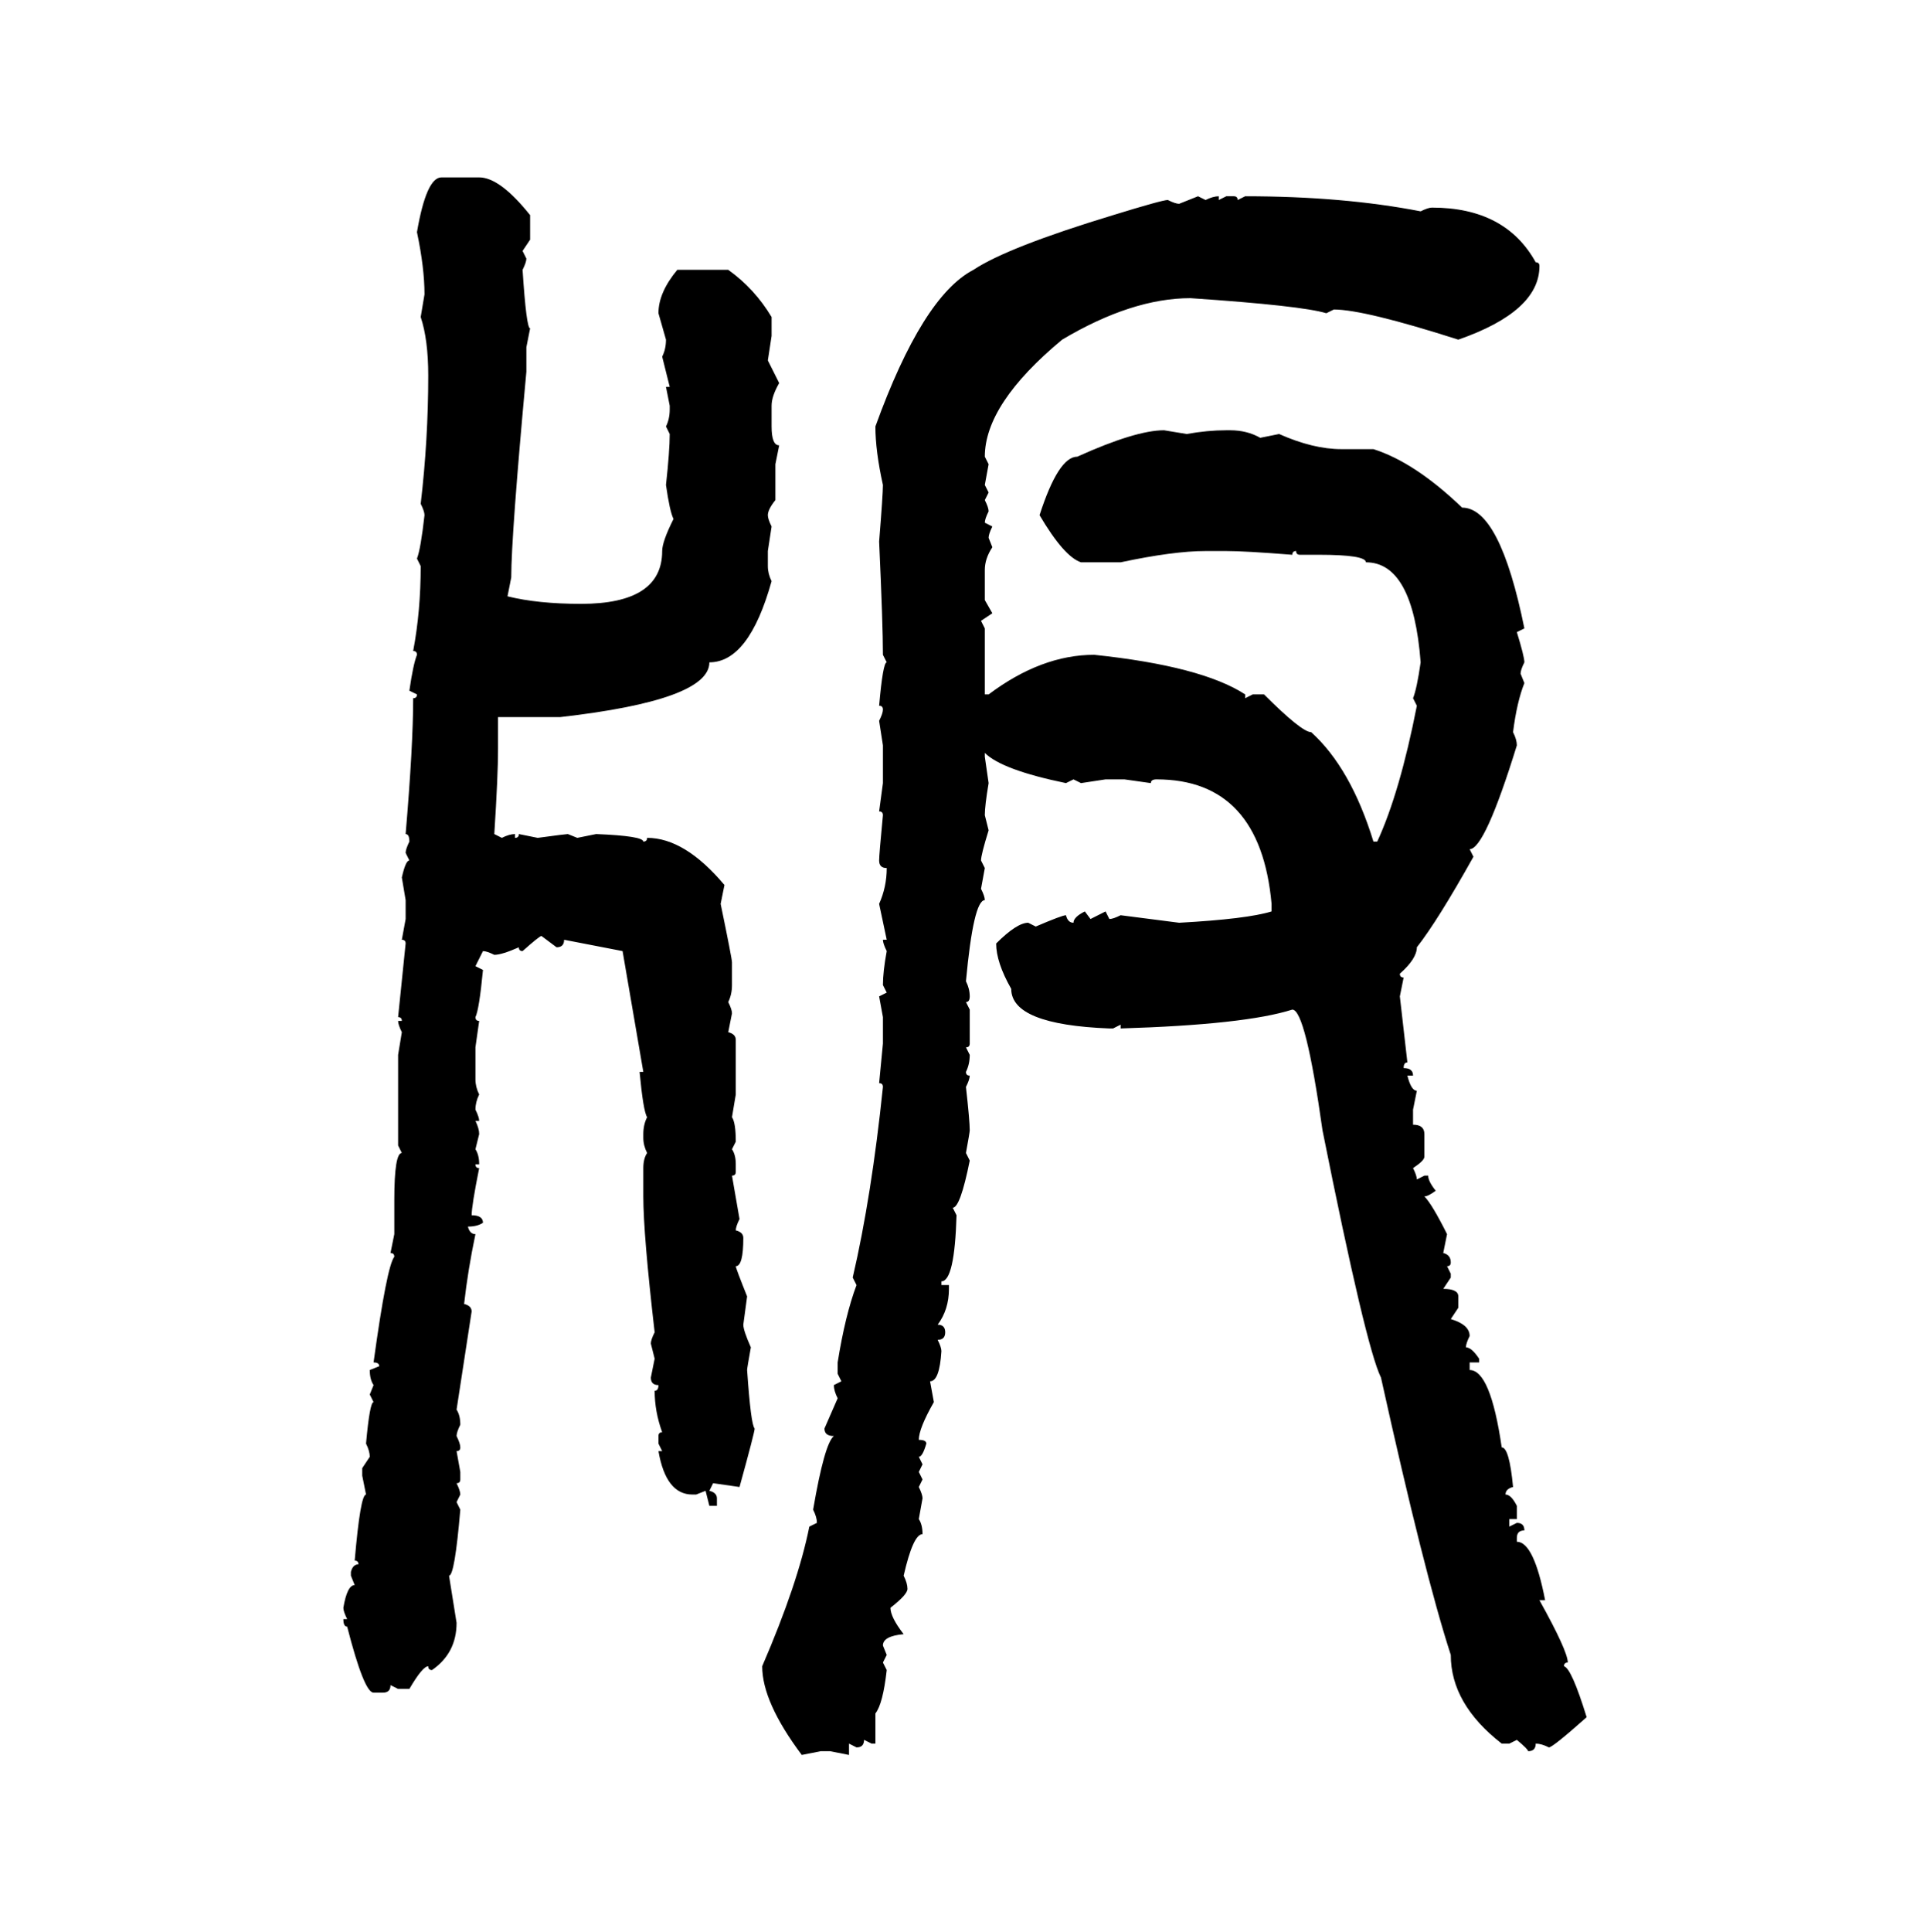 <svg xmlns="http://www.w3.org/2000/svg" xmlns:xlink="http://www.w3.org/1999/xlink" width="299.707" height="300"><path d="M68.55 27.54L68.55 27.54L74.41 27.54Q77.64 27.54 82.32 33.40L82.32 33.40L82.32 37.21L81.15 38.96L81.74 40.14Q81.74 40.72 81.15 41.89L81.15 41.89Q81.74 50.98 82.32 50.98L82.32 50.98L81.74 53.91L81.74 57.71Q79.39 83.20 79.39 89.65L79.39 89.65L78.81 92.58Q83.50 93.75 90.23 93.75L90.23 93.75Q102.83 93.75 102.83 85.55L102.83 85.55Q102.83 84.08 104.59 80.57L104.59 80.57Q104.00 79.39 103.42 75.29L103.42 75.29Q104.00 70.02 104.00 67.38L104.00 67.38L103.42 66.21Q104.00 65.04 104.00 63.57L104.00 63.57L104.00 62.99L103.42 60.06L104.00 60.06L102.83 55.37Q103.42 54.20 103.42 52.73L103.42 52.73L102.25 48.63Q102.25 45.41 105.18 41.89L105.18 41.89L113.09 41.89Q117.19 44.82 119.82 49.22L119.82 49.22L119.82 52.15L119.24 55.96L121.00 59.47Q119.82 61.52 119.82 62.99L119.82 62.99L119.82 66.21Q119.82 69.14 121.00 69.14L121.00 69.14L120.41 72.07L120.41 77.64Q119.24 79.10 119.24 79.98L119.24 79.98Q119.24 80.57 119.82 81.74L119.82 81.74L119.24 85.55L119.24 87.89Q119.24 89.06 119.82 90.23L119.82 90.23Q116.31 102.83 110.16 102.83L110.16 102.83Q110.16 108.69 87.01 111.33L87.01 111.33L77.34 111.33L77.34 116.31Q77.34 120.41 76.76 129.49L76.76 129.49L77.93 130.08Q79.10 129.49 79.98 129.49L79.98 129.49L79.98 130.08Q80.57 130.08 80.57 129.49L80.57 129.49L83.50 130.08Q87.89 129.49 88.18 129.49L88.18 129.49L89.65 130.08L92.58 129.49Q99.90 129.79 99.90 130.66L99.90 130.66Q100.49 130.66 100.49 130.08L100.49 130.08Q106.35 130.08 112.50 137.40L112.50 137.40L111.91 140.33Q113.67 148.83 113.67 149.41L113.67 149.41L113.67 152.93Q113.67 154.39 113.09 155.57L113.09 155.57Q113.67 156.74 113.67 157.32L113.67 157.32L113.09 160.25Q114.26 160.55 114.26 161.43L114.26 161.43L114.26 169.92L113.67 173.44Q114.26 174.32 114.26 177.25L114.26 177.25L113.67 178.42Q114.26 179.30 114.26 180.76L114.26 180.76L114.26 181.93Q114.26 182.52 113.67 182.52L113.67 182.52L114.84 189.26Q114.26 190.43 114.26 191.02L114.26 191.02Q115.43 191.31 115.43 192.19L115.43 192.19Q115.43 196.58 114.26 196.58L114.26 196.58Q114.26 196.88 116.02 201.27L116.02 201.27L115.43 205.66Q115.43 206.54 116.60 209.18L116.60 209.18Q116.02 212.40 116.02 212.70L116.02 212.70Q116.60 221.19 117.19 221.78L117.19 221.78Q117.19 222.36 114.84 230.86L114.84 230.86L110.74 230.27L110.16 231.45Q111.33 231.74 111.33 232.62L111.33 232.62L111.33 233.79L110.16 233.79L109.57 231.45L108.11 232.03L107.52 232.03Q103.42 232.03 102.25 225.29L102.25 225.29L102.83 225.29L102.25 224.12L102.25 222.95Q102.25 222.36 102.83 222.36L102.83 222.36Q101.66 219.14 101.66 215.92L101.66 215.92Q102.25 215.92 102.25 215.04L102.25 215.04Q101.07 215.04 101.07 213.87L101.07 213.87L101.66 210.94L101.07 208.59Q101.07 208.01 101.66 206.84L101.66 206.84Q99.90 191.60 99.90 185.74L99.90 185.74L99.90 181.35Q99.90 179.88 100.49 179.00L100.49 179.00Q99.90 177.83 99.90 176.66L99.90 176.66L99.90 176.07Q99.90 174.61 100.49 173.44L100.49 173.44Q99.90 172.56 99.32 166.41L99.32 166.41L99.90 166.41L96.68 147.66L87.60 145.90Q87.60 147.07 86.43 147.07L86.43 147.07L84.08 145.31Q83.79 145.31 81.15 147.66L81.15 147.66Q80.57 147.66 80.57 147.07L80.57 147.07Q77.93 148.24 76.76 148.24L76.76 148.24Q75.59 147.66 75 147.66L75 147.66L73.83 150L75 150.59Q74.41 156.74 73.83 157.91L73.83 157.91Q73.83 158.50 74.41 158.50L74.41 158.50L73.83 162.60L73.83 167.58Q73.83 168.75 74.41 169.92L74.41 169.92Q73.83 171.09 73.83 172.27L73.83 172.27Q74.41 173.44 74.41 174.02L74.41 174.02L73.83 174.02Q74.41 175.20 74.41 176.07L74.41 176.07L73.83 178.42Q74.41 179.30 74.41 180.76L74.41 180.76L73.83 180.76Q73.83 181.35 74.41 181.35L74.41 181.35Q73.24 187.21 73.24 188.67L73.24 188.67Q75 188.67 75 189.84L75 189.84Q74.12 190.43 72.66 190.43L72.66 190.43Q72.95 191.60 73.83 191.60L73.83 191.60Q72.66 197.17 72.07 202.44L72.07 202.44Q73.24 202.73 73.24 203.61L73.24 203.61L70.90 218.85Q71.48 219.73 71.48 221.19L71.48 221.19Q70.90 222.36 70.90 222.95L70.90 222.95Q71.48 224.12 71.48 224.71L71.48 224.71Q71.48 225.29 70.90 225.29L70.90 225.29L71.48 228.52L71.48 229.69Q71.48 230.27 70.90 230.27L70.90 230.27Q71.48 231.45 71.48 232.03L71.48 232.03L70.90 233.20L71.48 234.38Q70.61 244.63 69.73 244.63L69.73 244.63L70.90 251.95Q70.90 256.64 67.09 259.28L67.09 259.28Q66.50 259.28 66.50 258.69L66.50 258.69Q65.63 258.69 63.57 262.21L63.57 262.21L61.82 262.21L60.64 261.62Q60.64 262.79 59.47 262.79L59.47 262.79L58.01 262.79Q56.54 262.79 53.91 252.54L53.91 252.54Q53.32 252.54 53.32 251.37L53.32 251.37L53.91 251.37Q53.32 250.20 53.32 249.61L53.32 249.61Q53.91 246.09 55.08 246.09L55.08 246.09L54.49 244.63L54.49 244.04Q54.79 242.87 55.66 242.87L55.66 242.87Q55.66 242.29 55.08 242.29L55.08 242.29Q55.96 232.03 56.84 232.03L56.84 232.03L56.25 229.10L56.25 227.93L57.42 226.17Q57.42 225.29 56.84 224.12L56.84 224.12Q57.42 217.68 58.01 217.68L58.01 217.68L57.42 216.50L58.01 215.04Q57.42 214.16 57.42 212.70L57.42 212.70L58.89 212.11Q58.89 211.52 58.01 211.52L58.01 211.52Q60.06 196.58 61.23 195.12L61.23 195.12Q61.23 194.53 60.64 194.53L60.64 194.53L61.23 191.60L61.23 186.33Q61.23 179.00 62.40 179.00L62.40 179.00L61.82 177.83L61.82 163.77L62.40 160.25Q61.82 159.08 61.82 158.50L61.82 158.50L62.40 158.50Q62.40 157.91 61.82 157.91L61.82 157.91L62.99 146.48Q62.99 145.90 62.40 145.90L62.40 145.90L62.99 142.68L62.99 139.75L62.40 136.23Q62.99 133.59 63.57 133.59L63.57 133.59L62.99 132.42Q62.99 131.84 63.57 130.66L63.57 130.66Q63.57 129.49 62.99 129.49L62.99 129.49Q64.16 115.72 64.16 108.40L64.16 108.40Q64.75 108.40 64.75 107.81L64.75 107.81L63.57 107.23Q64.16 103.13 64.75 101.66L64.75 101.66Q64.75 101.07 64.16 101.07L64.16 101.07Q65.33 94.92 65.33 87.89L65.33 87.89L64.75 86.72Q65.33 85.25 65.92 79.98L65.92 79.98Q65.92 79.39 65.33 78.22L65.33 78.22Q66.50 68.26 66.50 58.30L66.50 58.30Q66.50 52.73 65.33 49.22L65.33 49.22L65.92 45.70Q65.92 41.60 64.75 36.04L64.75 36.04Q66.21 27.54 68.55 27.54ZM183.11 31.64L186.04 30.47L187.21 31.05Q188.38 30.47 189.26 30.47L189.26 30.47L189.26 31.05L190.43 30.47L191.60 30.47Q192.19 30.47 192.19 31.05L192.19 31.05L193.36 30.47Q208.59 30.47 220.61 32.81L220.61 32.81Q221.78 32.23 222.36 32.23L222.36 32.23Q233.79 32.23 238.48 40.72L238.48 40.72Q239.06 40.72 239.06 41.31L239.06 41.31Q239.06 48.34 226.46 52.73L226.46 52.73Q211.82 48.05 207.13 48.05L207.13 48.05L205.96 48.63Q202.15 47.46 184.86 46.29L184.86 46.29Q175.78 46.29 164.94 52.73L164.94 52.73Q152.93 62.70 152.93 70.90L152.93 70.90L153.52 72.07L152.93 75.29L153.52 76.46L152.93 77.64Q153.52 78.81 153.52 79.39L153.52 79.39Q152.93 80.57 152.93 81.15L152.93 81.15L154.10 81.74Q153.52 82.91 153.52 83.50L153.52 83.50L154.10 84.96Q152.93 86.72 152.93 88.48L152.93 88.48L152.93 93.16L154.10 95.21L152.34 96.39L152.93 97.56L152.93 107.81L153.52 107.81Q161.72 101.66 169.92 101.66L169.92 101.66Q186.62 103.42 193.36 107.81L193.36 107.81L193.36 108.40L194.53 107.81L196.29 107.81Q202.15 113.67 203.61 113.67L203.61 113.67Q209.77 119.24 213.28 130.66L213.28 130.66L213.87 130.66Q217.38 123.05 220.02 109.57L220.02 109.57L219.43 108.40Q220.02 106.93 220.61 102.83L220.61 102.83Q219.43 87.30 212.11 87.30L212.11 87.30Q212.11 86.13 204.79 86.13L204.79 86.13L201.86 86.13Q201.27 86.13 201.27 85.55L201.27 85.55Q200.68 85.55 200.68 86.13L200.68 86.13Q193.36 85.55 190.43 85.55L190.43 85.55L187.21 85.55Q182.23 85.55 174.02 87.30L174.02 87.30L167.87 87.30Q165.23 86.43 161.43 79.98L161.43 79.98Q164.36 70.90 167.29 70.90L167.29 70.90Q176.37 66.80 180.76 66.80L180.76 66.80L184.28 67.38Q187.50 66.80 190.43 66.80L190.43 66.80L191.02 66.80Q193.65 66.80 195.70 67.97L195.70 67.97L198.63 67.38Q203.91 69.73 208.30 69.73L208.30 69.73L213.28 69.73Q219.73 71.78 227.05 78.81L227.05 78.81Q232.91 78.81 236.72 97.56L236.72 97.56L235.55 98.14Q236.72 101.95 236.72 102.83L236.72 102.83Q236.13 104.00 236.13 104.59L236.13 104.59L236.72 106.05Q235.55 108.98 234.96 113.67L234.96 113.67Q235.55 114.84 235.55 115.72L235.55 115.72Q230.57 131.84 228.22 131.84L228.22 131.84L228.81 133.01Q223.24 142.97 220.02 147.07L220.02 147.07Q220.02 148.83 217.38 151.17L217.38 151.17Q217.38 151.76 217.97 151.76L217.97 151.76L217.38 154.69L218.55 164.94Q217.97 164.94 217.97 165.82L217.97 165.82Q219.43 165.82 219.43 166.99L219.43 166.99L218.55 166.99Q219.14 169.34 220.02 169.34L220.02 169.34L219.43 172.27L219.43 174.61Q221.19 174.61 221.19 176.07L221.19 176.07L221.19 179.59Q221.19 180.18 219.43 181.35L219.43 181.35Q220.02 182.52 220.02 183.11L220.02 183.11L221.19 182.52L221.78 182.52Q221.78 183.40 222.95 184.86L222.95 184.86Q221.78 185.74 221.19 185.74L221.19 185.74Q222.36 186.91 224.71 191.60L224.71 191.60L224.12 194.53Q225.29 194.82 225.29 196.00L225.29 196.00Q225.29 196.58 224.71 196.58L224.71 196.58L225.29 197.75L225.29 198.34L224.12 200.10Q226.46 200.10 226.46 201.27L226.46 201.27L226.46 203.03L225.29 204.79Q228.22 205.66 228.22 207.42L228.22 207.42Q227.64 208.59 227.64 209.18L227.64 209.18Q228.52 209.18 229.69 210.94L229.69 210.94L229.69 211.52L228.22 211.52L228.22 212.70Q231.45 212.70 233.20 224.71L233.20 224.71Q234.38 224.71 234.96 230.86L234.96 230.86Q233.79 231.15 233.79 232.03L233.79 232.03Q234.67 232.03 235.55 233.79L235.55 233.79L235.55 235.84L234.38 235.84L234.38 237.01L235.55 236.43Q236.72 236.43 236.72 237.60L236.72 237.60Q235.55 237.60 235.55 238.77L235.55 238.77L235.55 239.36Q238.18 239.36 239.94 248.44L239.94 248.44L239.06 248.44Q243.46 256.35 243.46 258.11L243.46 258.11Q242.87 258.11 242.87 258.69L242.87 258.69Q244.04 258.98 246.39 266.60L246.39 266.60Q241.11 271.29 240.53 271.29L240.53 271.29Q239.36 270.70 238.48 270.70L238.48 270.70Q238.48 271.88 237.30 271.88L237.30 271.88Q237.30 271.58 235.55 270.12L235.55 270.12L234.38 270.70L233.20 270.70Q225.29 264.55 225.29 256.93L225.29 256.93Q221.19 244.34 214.45 213.87L214.45 213.87Q212.11 209.18 205.37 175.49L205.37 175.49Q202.73 156.74 200.68 156.74L200.68 156.74Q193.36 159.08 174.02 159.67L174.02 159.67L174.02 159.08L172.85 159.67L172.27 159.67Q157.03 159.08 157.03 153.52L157.03 153.52Q154.69 149.41 154.69 146.48L154.69 146.48Q157.91 143.26 159.67 143.26L159.67 143.26L160.84 143.85Q164.94 142.09 165.53 142.09L165.53 142.09Q165.82 143.26 166.70 143.26L166.70 143.26Q166.70 142.38 168.46 141.50L168.46 141.50L169.34 142.68L171.68 141.50L172.27 142.68Q172.85 142.68 174.02 142.09L174.02 142.09L183.11 143.26Q193.65 142.68 197.46 141.50L197.46 141.50L197.46 140.33Q195.70 121.00 179.59 121.00L179.59 121.00Q178.71 121.00 178.71 121.58L178.71 121.58L174.61 121.00L171.68 121.00L167.87 121.58L166.70 121.00L165.53 121.58Q155.57 119.53 152.93 116.89L152.93 116.89L152.93 117.48L153.52 121.58Q152.93 125.10 152.93 126.56L152.93 126.56L153.52 128.91Q152.34 132.71 152.34 133.59L152.34 133.59L152.93 134.77L152.34 137.99Q152.93 139.16 152.93 139.75L152.93 139.75Q151.17 139.75 150 152.34L150 152.34Q150.59 153.52 150.59 154.69L150.59 154.69Q150.59 155.57 150 155.57L150 155.57L150.59 156.74L150.59 162.01Q150.59 162.60 150 162.60L150 162.60L150.59 163.77Q150.59 165.23 150 166.41L150 166.41Q150 166.99 150.59 166.99L150.59 166.99Q150.59 167.58 150 168.75L150 168.75Q150.59 174.02 150.59 175.49L150.59 175.49Q150.59 175.78 150 179.00L150 179.00L150.59 180.18Q149.12 187.50 147.95 187.50L147.95 187.50L148.54 188.67Q148.24 198.93 146.19 198.93L146.19 198.93L146.19 199.51L147.36 199.51L147.36 200.10Q147.36 203.32 145.61 205.66L145.61 205.66Q146.78 205.66 146.78 206.84L146.78 206.84Q146.78 208.01 145.61 208.01L145.61 208.01Q146.19 209.18 146.19 209.77L146.19 209.77Q145.90 214.45 144.43 214.45L144.43 214.45L145.02 217.68Q142.68 221.78 142.68 223.54L142.68 223.54Q143.85 223.54 143.85 224.12L143.85 224.12Q143.26 226.17 142.68 226.17L142.68 226.17L143.26 227.34L142.68 228.52L143.26 229.69L142.68 230.86Q143.26 232.03 143.26 232.62L143.26 232.62L142.68 235.84Q143.26 236.72 143.26 238.18L143.26 238.18Q141.80 238.18 140.33 244.63L140.33 244.63Q140.92 245.80 140.92 246.68L140.92 246.68Q140.92 247.56 138.28 249.61L138.28 249.61Q138.28 251.07 140.33 253.71L140.33 253.71Q137.11 254.00 137.11 255.47L137.11 255.47L137.70 256.93L137.11 258.11L137.70 259.28Q137.11 264.55 135.94 266.02L135.94 266.02L135.94 270.70L135.35 270.70L134.18 270.12Q134.18 271.29 133.01 271.29L133.01 271.29L131.84 270.70L131.84 272.46L128.91 271.88L127.44 271.88L124.51 272.46Q118.36 264.26 118.36 258.69L118.36 258.69Q123.93 245.80 125.68 237.01L125.68 237.01L126.86 236.43Q126.86 235.55 126.27 234.38L126.27 234.38Q128.03 224.12 129.49 222.95L129.49 222.95Q128.03 222.95 128.03 221.78L128.03 221.78L130.08 217.09Q129.49 215.92 129.49 215.04L129.49 215.04L130.66 214.45L130.08 213.28L130.08 211.52Q131.25 204.20 133.01 199.51L133.01 199.51L132.42 198.34Q135.35 185.74 137.11 168.75L137.11 168.75Q137.11 168.16 136.52 168.16L136.52 168.16L137.11 162.01L137.11 157.91L136.52 154.69L137.70 154.10L137.11 152.93Q137.11 150.88 137.70 147.66L137.70 147.66Q137.11 146.48 137.11 145.90L137.11 145.90L137.70 145.90L136.52 140.33Q137.70 137.70 137.70 134.77L137.70 134.77Q136.52 134.77 136.52 133.59L136.52 133.59Q136.52 132.71 137.11 126.56L137.11 126.56Q137.11 125.98 136.52 125.98L136.52 125.98L137.11 121.58L137.11 115.72L136.52 111.91Q137.11 110.74 137.11 110.16L137.11 110.16Q137.11 109.57 136.52 109.57L136.52 109.57Q137.11 102.83 137.70 102.83L137.70 102.83L137.11 101.66Q137.11 96.97 136.52 84.08L136.52 84.08Q137.11 76.76 137.11 75.29L137.11 75.29Q135.94 70.02 135.94 66.21L135.94 66.21Q143.26 46.00 151.17 41.89L151.17 41.89Q156.45 38.38 172.85 33.40L172.85 33.40Q180.47 31.05 181.35 31.05L181.35 31.05Q182.52 31.64 183.11 31.64L183.11 31.64Z"/></svg>